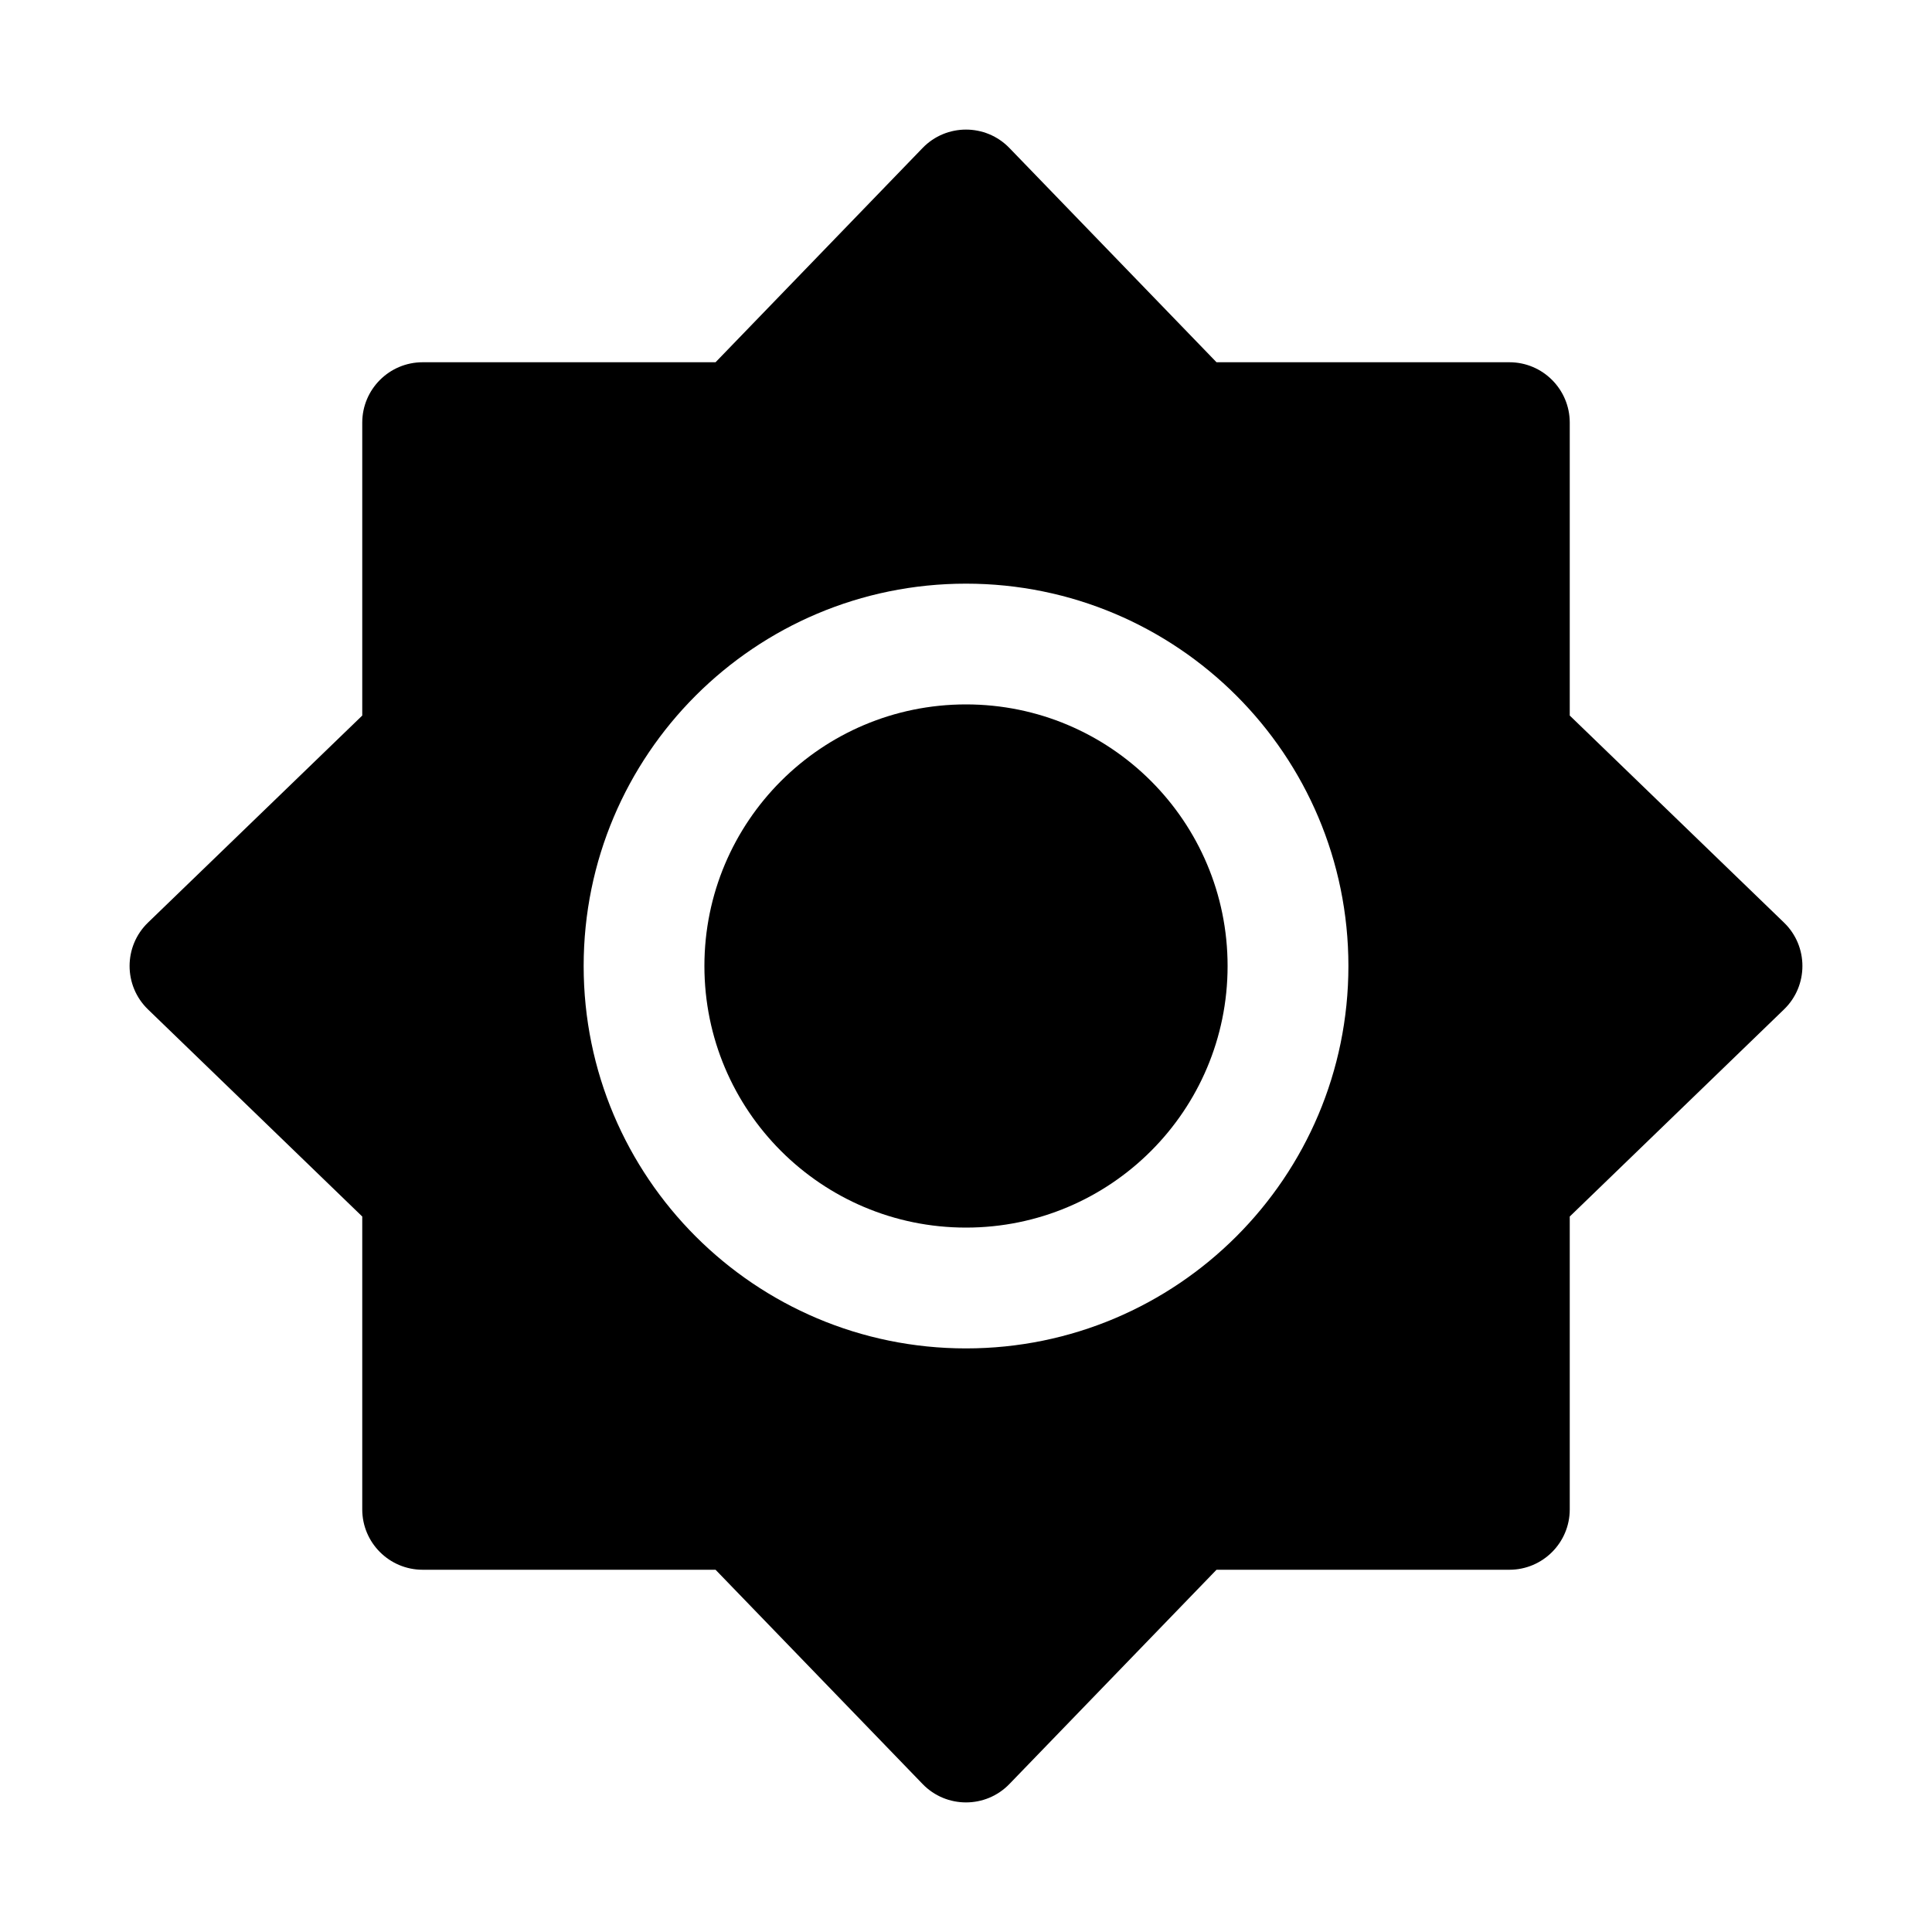 <?xml version="1.0" encoding="UTF-8"?> <svg xmlns="http://www.w3.org/2000/svg" width="30" height="30" viewBox="0 0 30 30" fill="none"> <path d="M10.938 15C10.938 12.756 12.756 10.938 15 10.938C17.244 10.938 19.062 12.756 19.062 15C19.062 17.244 17.244 19.062 15 19.062C12.756 19.062 10.938 17.244 10.938 15Z" fill="black"></path> <path fill-rule="evenodd" clip-rule="evenodd" d="M14.326 2.298C14.694 1.917 15.306 1.917 15.674 2.298L18.89 5.625H23.438C23.955 5.625 24.375 6.045 24.375 6.563V11.111L27.702 14.326C28.083 14.694 28.083 15.306 27.702 15.674L24.375 18.89V23.438C24.375 23.955 23.955 24.375 23.438 24.375H18.89L15.674 27.702C15.306 28.083 14.694 28.083 14.326 27.702L11.111 24.375H6.563C6.045 24.375 5.625 23.955 5.625 23.438V18.89L2.298 15.674C1.917 15.306 1.917 14.694 2.298 14.326L5.625 11.111V6.563C5.625 6.045 6.045 5.625 6.563 5.625H11.111L14.326 2.298ZM15 9.063C11.721 9.063 9.063 11.721 9.063 15C9.063 18.279 11.721 20.938 15 20.938C18.279 20.938 20.938 18.279 20.938 15C20.938 11.721 18.279 9.063 15 9.063Z" fill="black"></path> </svg> 